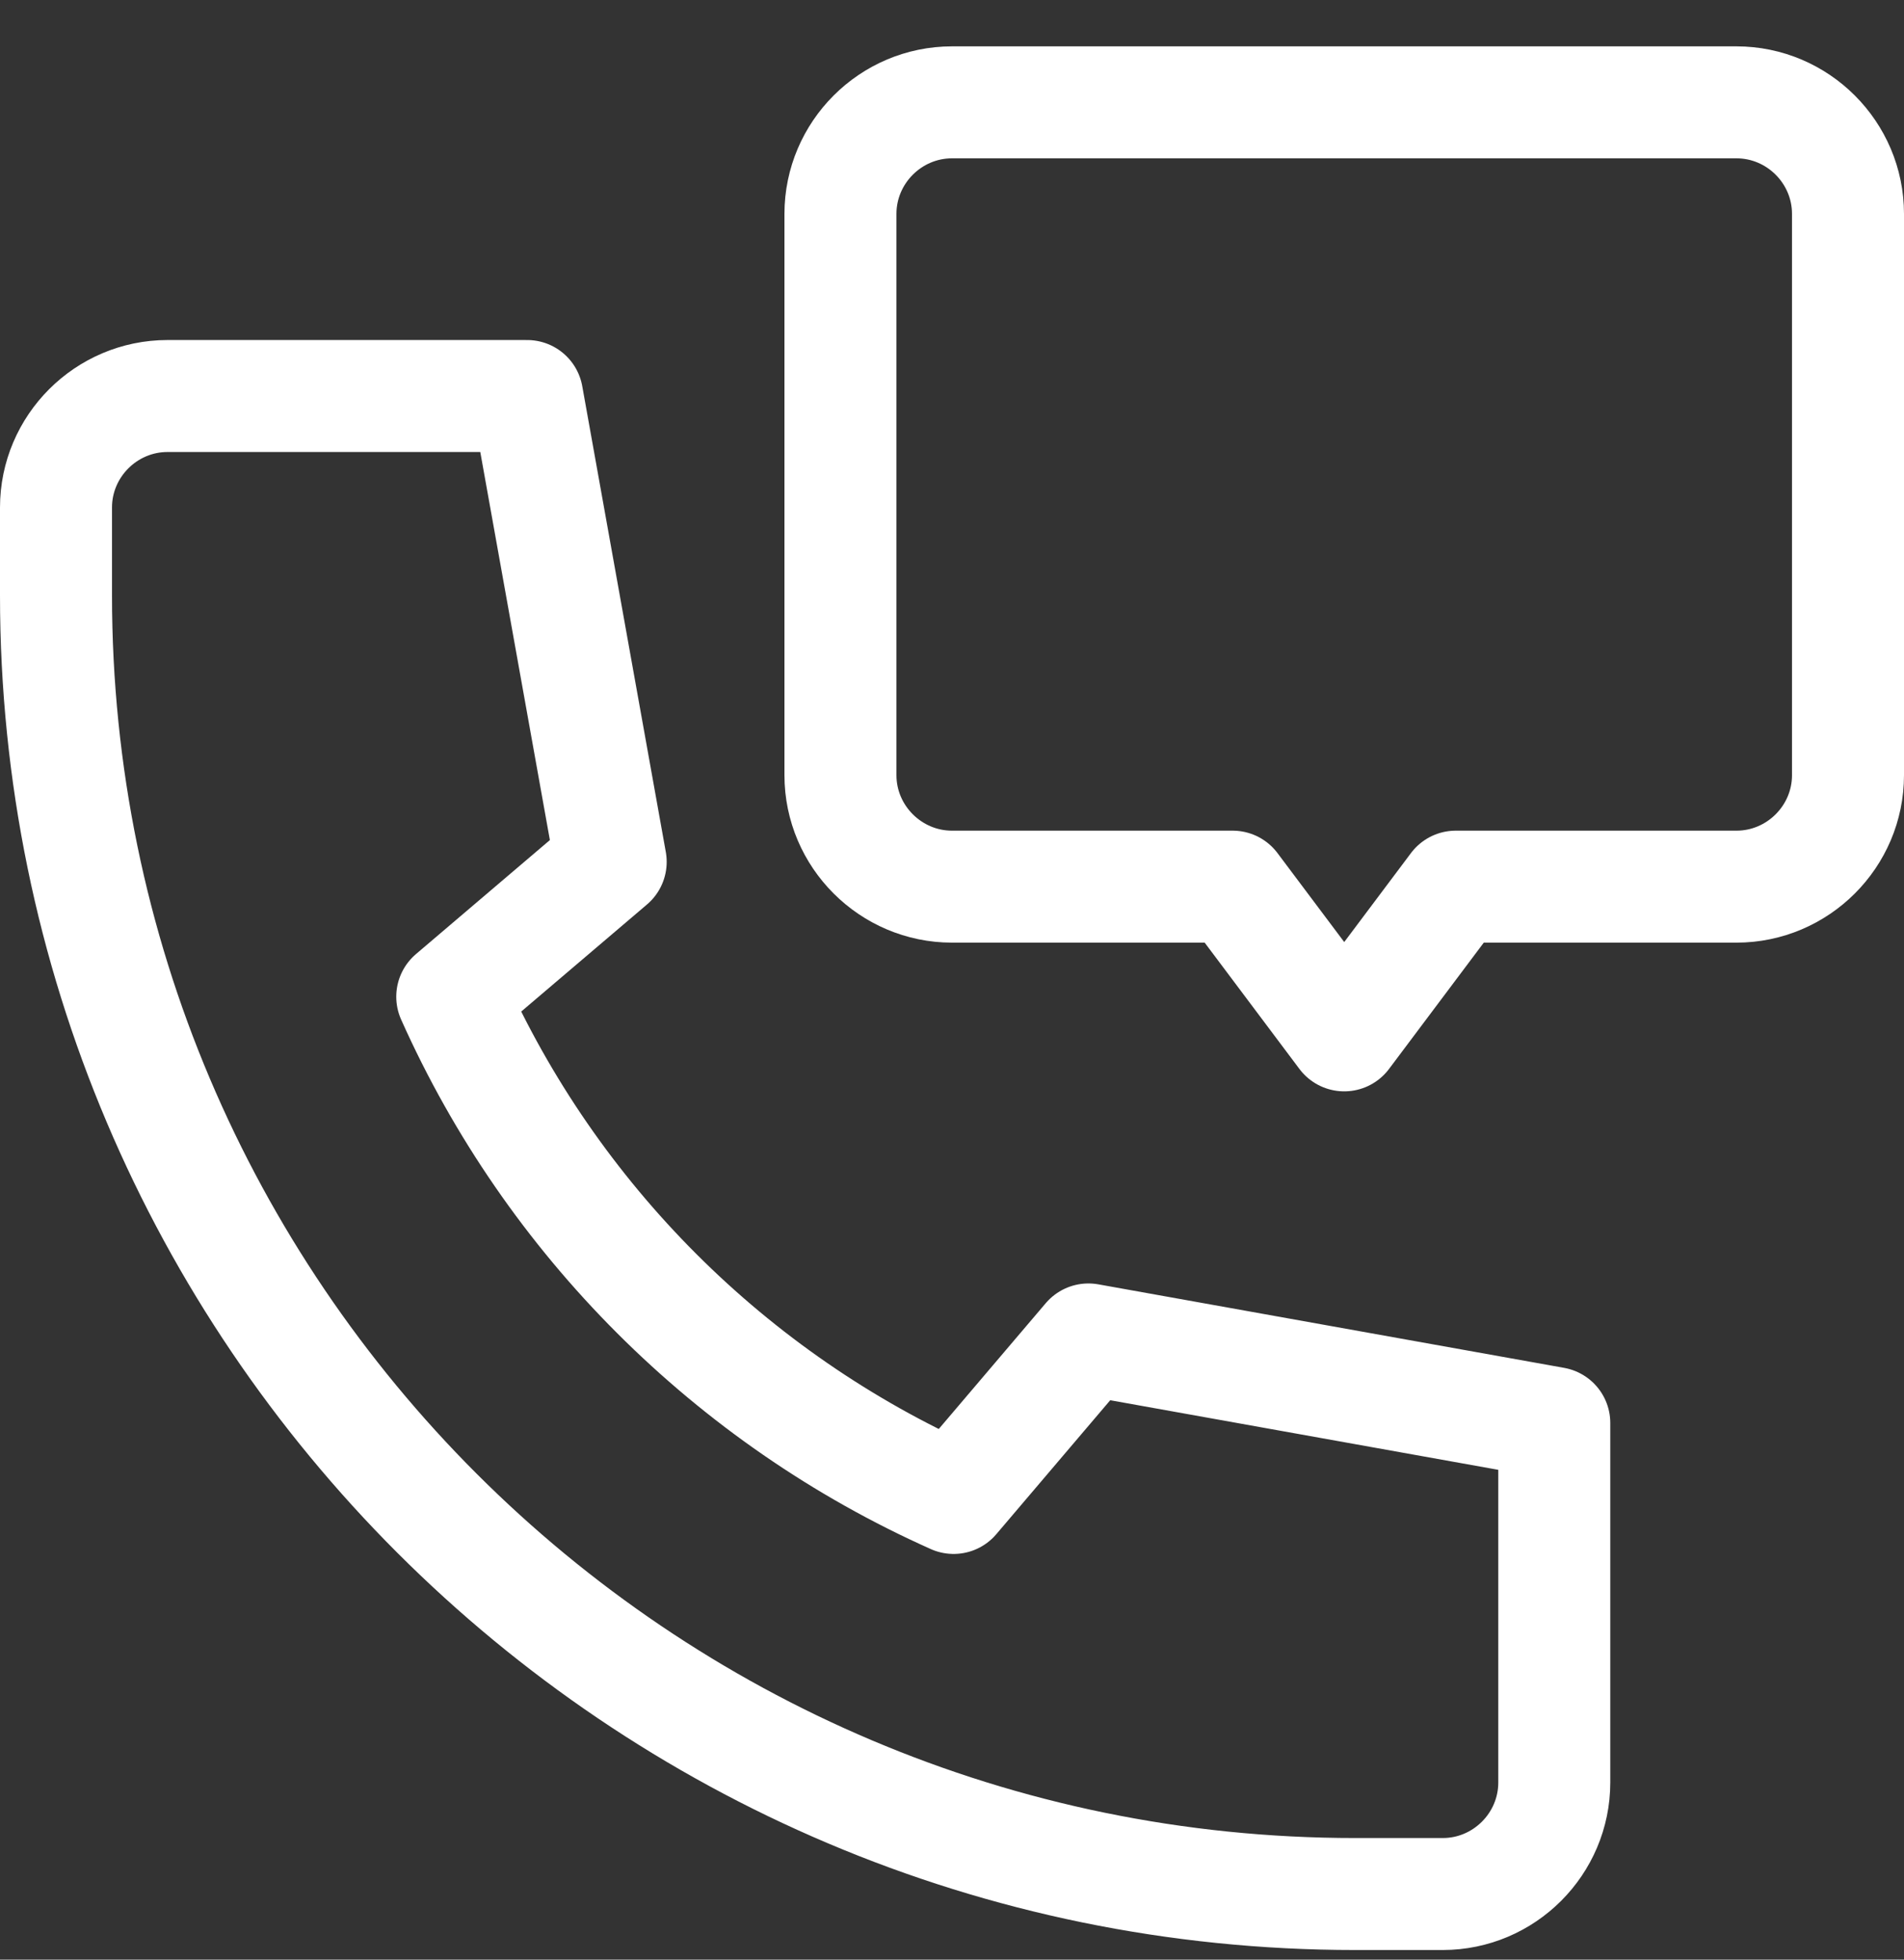 <svg width="34" height="35" viewBox="0 0 34 35" fill="none" xmlns="http://www.w3.org/2000/svg">
<rect x="0" y="0" width="34" height="35" fill="#333333" stroke="none"/>
<path d="M27.755 25.415L19.436 23.923L17.029 26.754C13.053 24.979 9.851 21.778 8.076 17.802L10.905 15.393L9.413 7.073H2.992C1.896 7.073 1 7.969 1 9.064V10.631C1 23.422 11.406 33.828 24.197 33.828H25.764C26.859 33.828 27.755 32.932 27.755 31.836V25.415Z" stroke="white" stroke-width="2" stroke-miterlimit="10" stroke-linecap="round" stroke-linejoin="round"/>
<path d="M31.008 1.828H17C15.905 1.828 15.008 2.724 15.008 3.82V13.845C15.008 14.94 15.905 15.836 17 15.836H22.012L24.004 18.492L25.996 15.836H31.008C32.104 15.836 33 14.94 33 13.845V3.82C33 2.724 32.104 1.828 31.008 1.828Z" stroke="white" stroke-width="2" stroke-miterlimit="10" stroke-linecap="round" stroke-linejoin="round"/>
</svg>